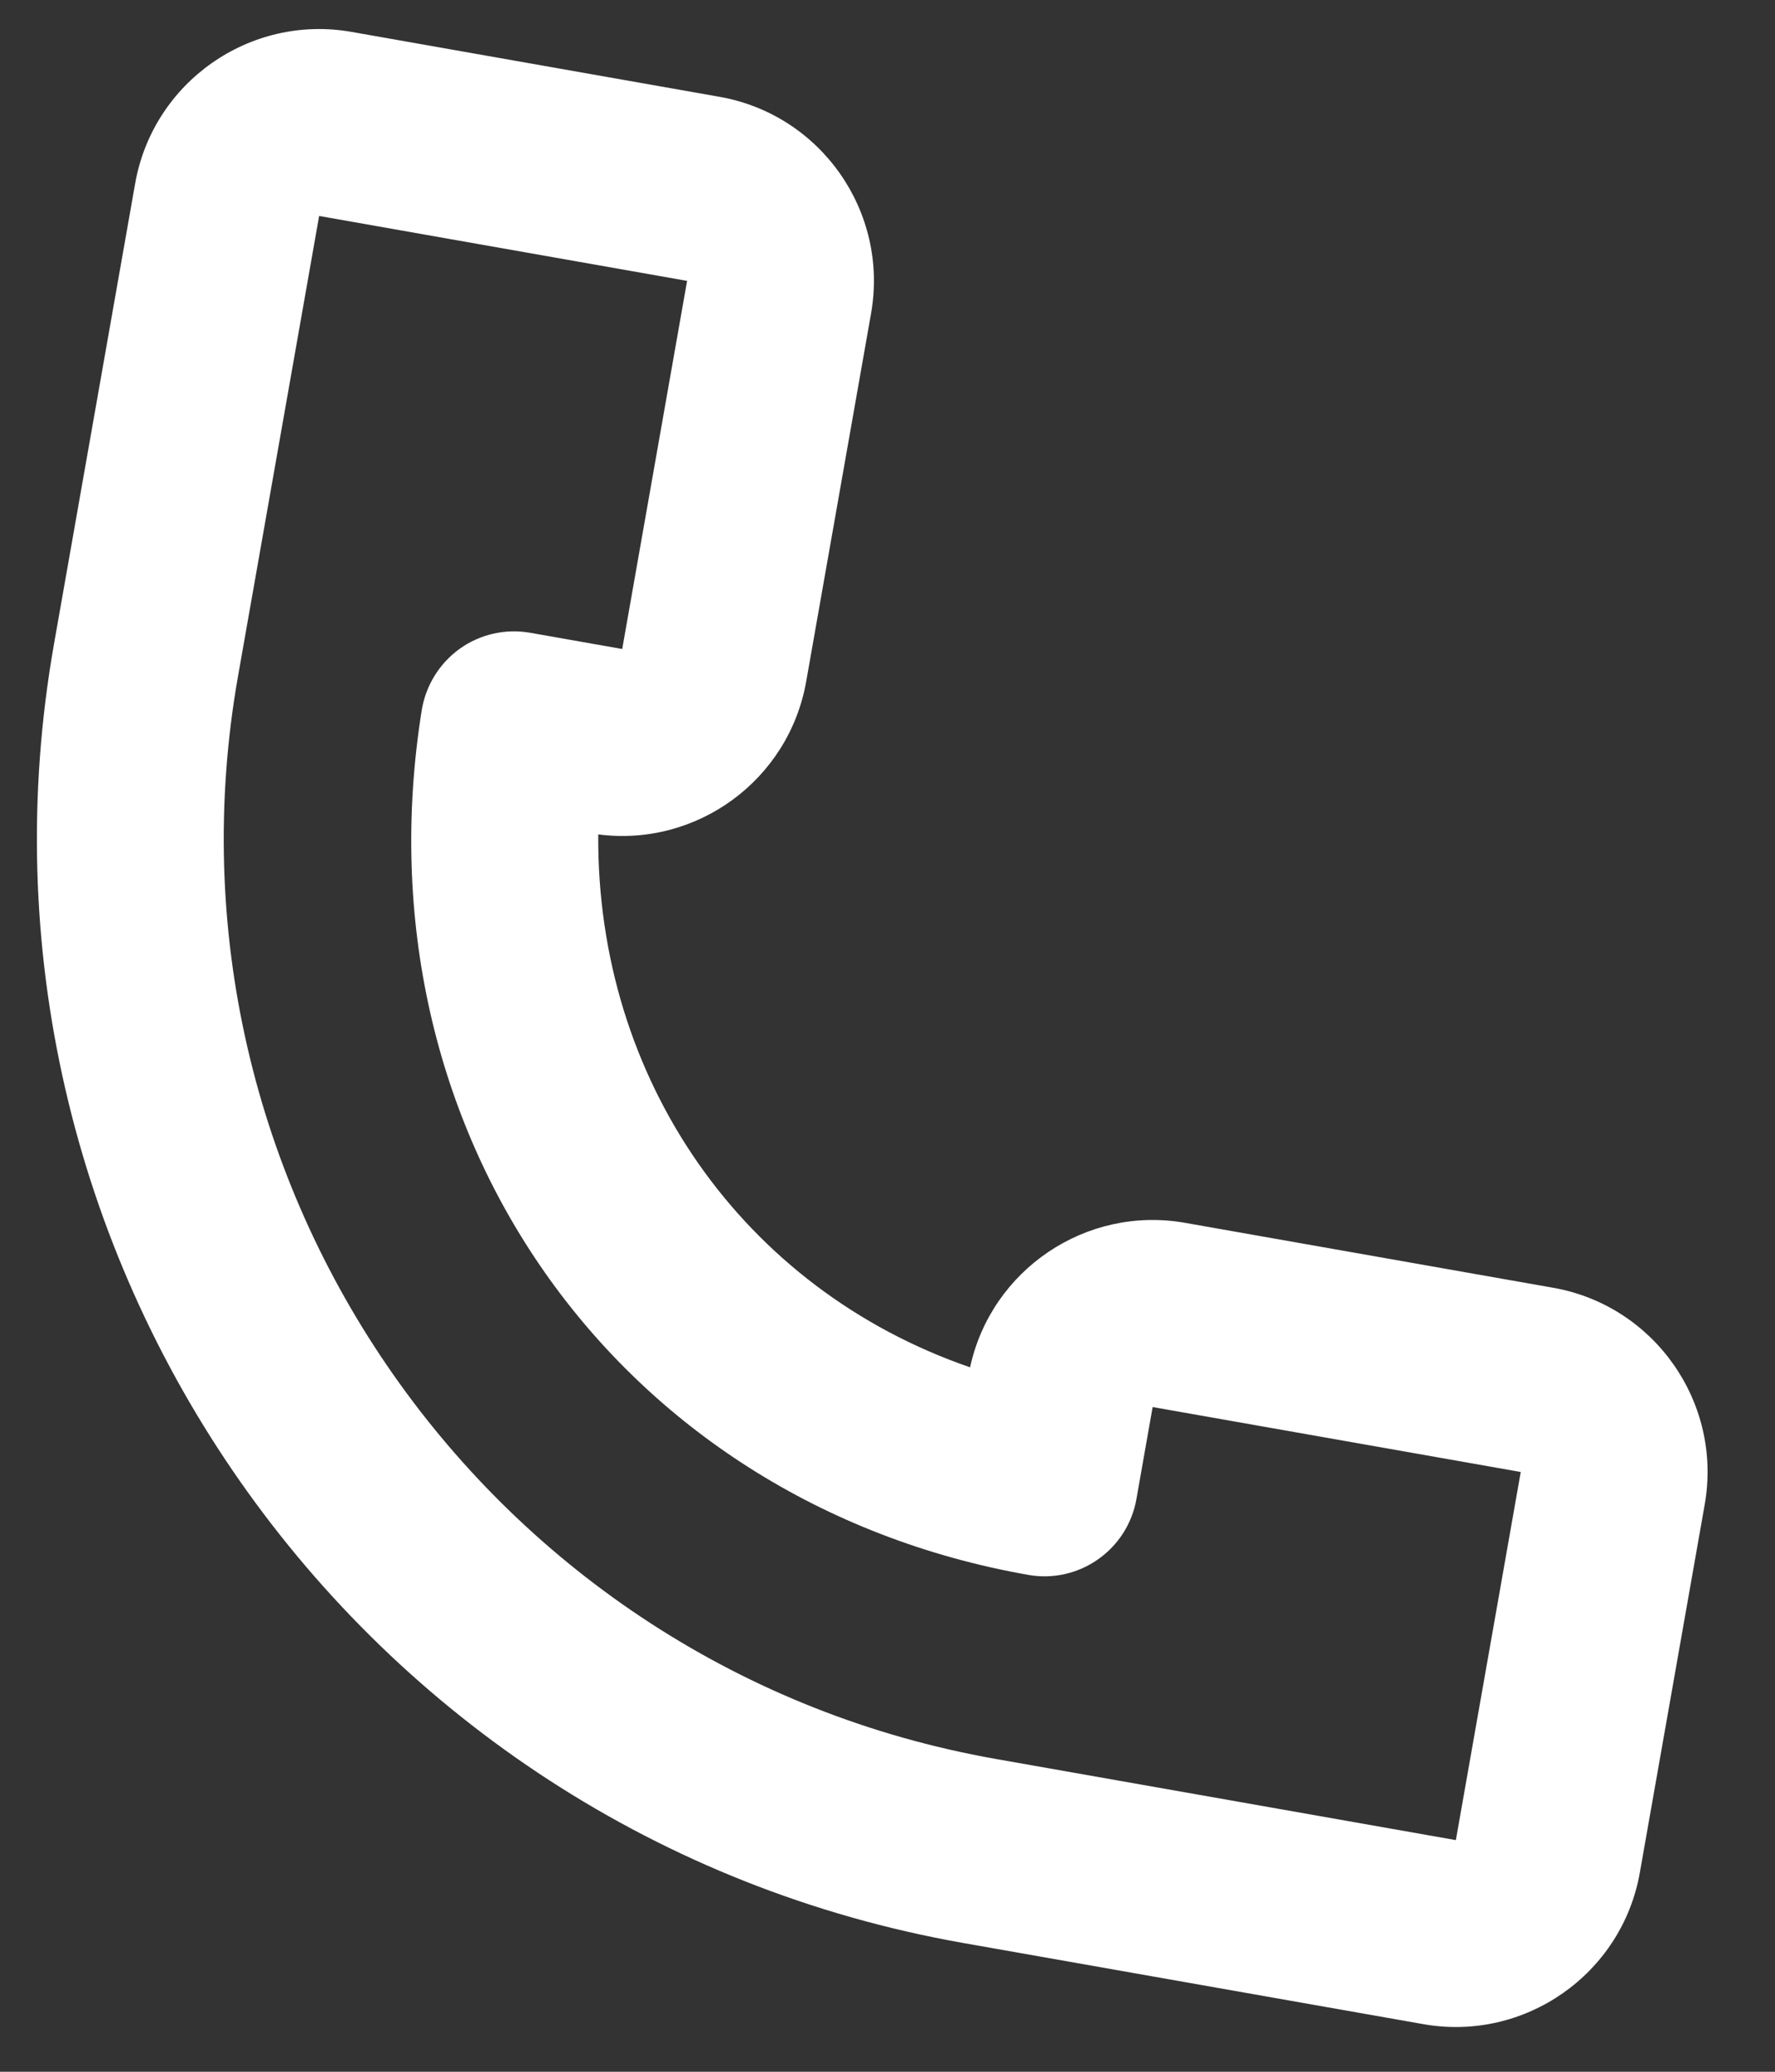 <?xml version="1.0" encoding="UTF-8"?>
<svg width="12px" height="14px" viewBox="0 0 12 14" version="1.1" xmlns="http://www.w3.org/2000/svg" xmlns:xlink="http://www.w3.org/1999/xlink">
    <rect x="0" y="0" width="12" height="14" fill="#333333" stroke="none"/>
    <title>Fill 2</title>
    <g id="Website" stroke="none" stroke-width="1" fill="none" fill-rule="evenodd">
        <g id="BTC_Home" transform="translate(-581, -22)" fill="#FFFFFF">
            <g id="Group-17" transform="translate(580.049, 17)">
                <g id="Group-15" transform="translate(0, 0.947)">
                    <path d="M8.53,15.737 C5.047,15.737 2.214,12.904 2.214,9.421 L2.214,6.263 L4.74,6.263 L4.74,8.789 L4.109,8.789 C3.939,8.789 3.777,8.857 3.658,8.978 C3.54,9.099 3.475,9.262 3.477,9.431 C3.523,12.305 5.695,14.474 8.53,14.474 C8.878,14.474 9.161,14.191 9.161,13.842 L9.161,13.211 L11.688,13.211 L11.688,15.737 L8.53,15.737 Z M11.688,11.947 L9.161,11.947 C8.481,11.947 7.925,12.487 7.899,13.161 C6.293,12.906 5.074,11.683 4.798,10.051 C5.468,10.021 6.003,9.467 6.003,8.789 L6.003,6.263 C6.003,5.567 5.437,5 4.74,5 L2.214,5 C1.517,5 0.951,5.567 0.951,6.263 L0.951,9.421 C0.951,13.6 4.351,17 8.53,17 L11.688,17 C12.384,17 12.951,16.433 12.951,15.737 L12.951,13.211 C12.951,12.514 12.384,11.947 11.688,11.947 L11.688,11.947 Z" id="Fill-2" transform="translate(6.951, 11) rotate(10) translate(-6.951, -11) "></path>
                </g>
            </g>
        </g>
    </g>
</svg>